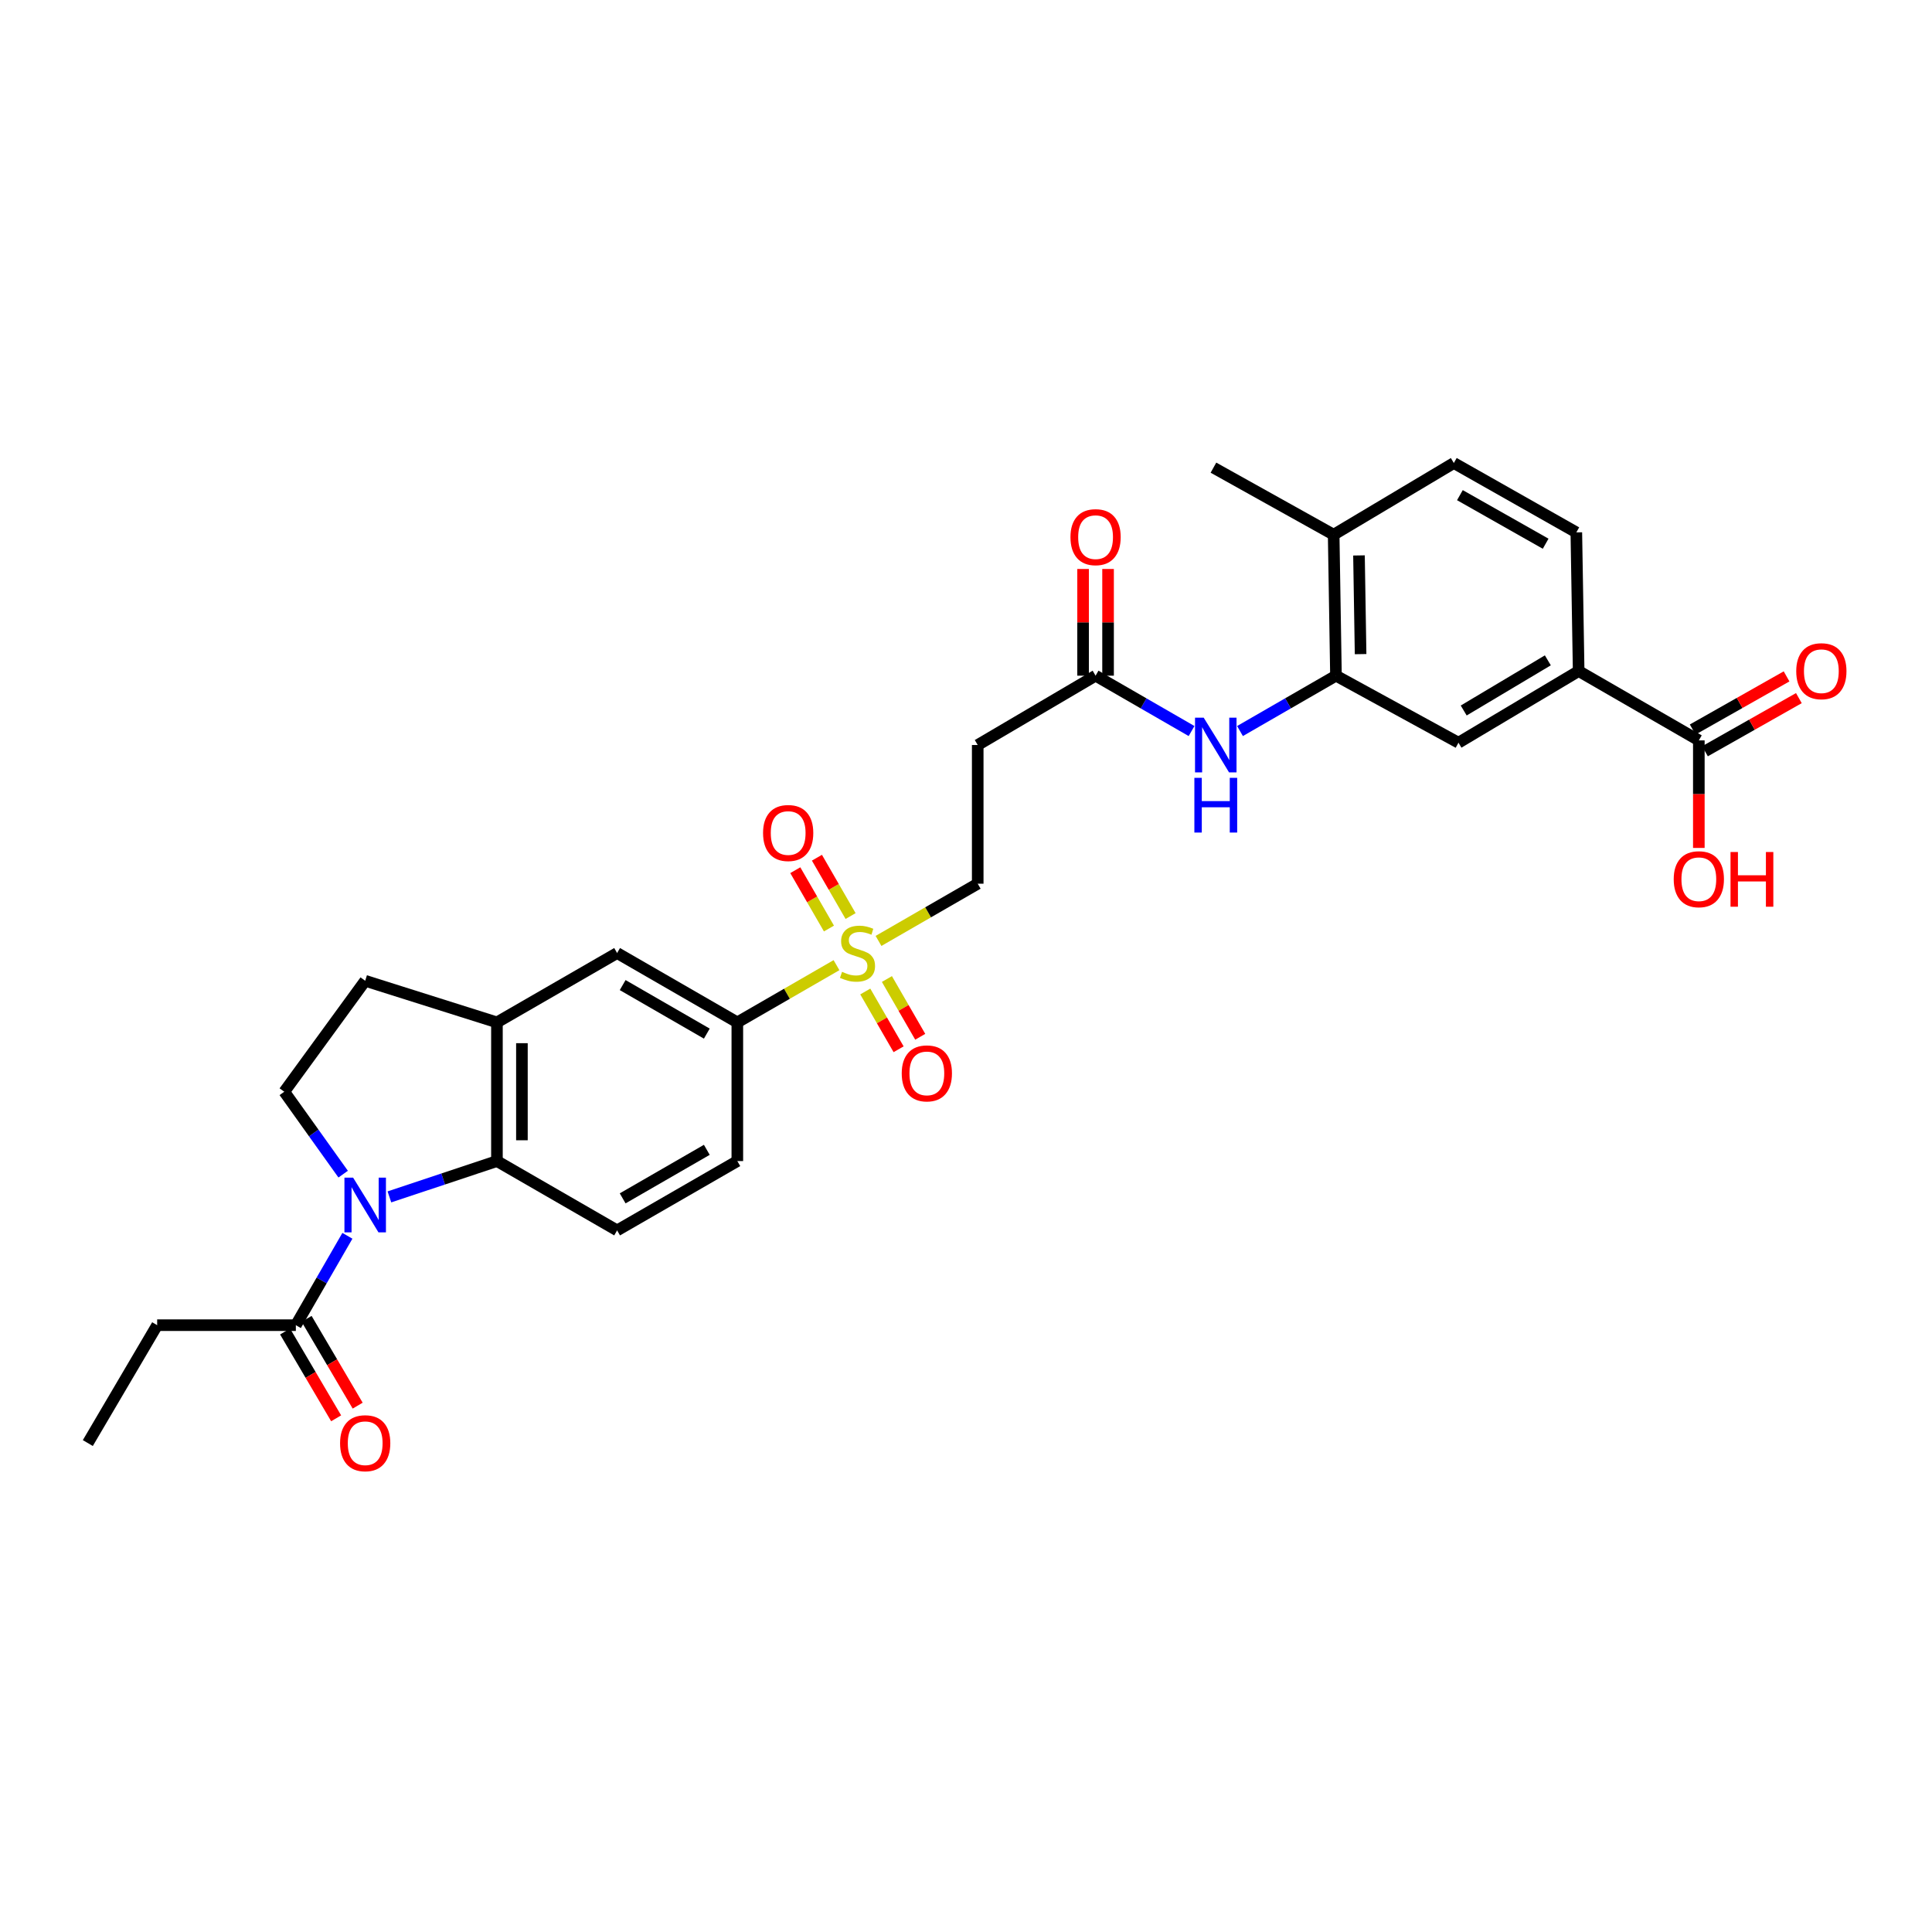 <?xml version='1.0' encoding='iso-8859-1'?>
<svg version='1.1' baseProfile='full'
              xmlns='http://www.w3.org/2000/svg'
                      xmlns:rdkit='http://www.rdkit.org/xml'
                      xmlns:xlink='http://www.w3.org/1999/xlink'
                  xml:space='preserve'
width='1000px' height='1000px' viewBox='0 0 1000 1000'>
<!-- END OF HEADER -->
<rect style='opacity:1.0;fill:#FFFFFF;stroke:none' width='1000' height='1000' x='0' y='0'> </rect>
<path class='bond-1' d='M 201.559,619.515 L 229.387,610.242' style='fill:none;fill-rule:evenodd;stroke:#0000FF;stroke-width:6px;stroke-linecap:butt;stroke-linejoin:miter;stroke-opacity:1' />
<path class='bond-1' d='M 229.387,610.242 L 257.214,600.968' style='fill:none;fill-rule:evenodd;stroke:#000000;stroke-width:6px;stroke-linecap:butt;stroke-linejoin:miter;stroke-opacity:1' />
<path class='bond-3' d='M 179.817,639.649 L 166.474,662.78' style='fill:none;fill-rule:evenodd;stroke:#0000FF;stroke-width:6px;stroke-linecap:butt;stroke-linejoin:miter;stroke-opacity:1' />
<path class='bond-3' d='M 166.474,662.78 L 153.13,685.91' style='fill:none;fill-rule:evenodd;stroke:#000000;stroke-width:6px;stroke-linecap:butt;stroke-linejoin:miter;stroke-opacity:1' />
<path class='bond-8' d='M 177.618,607.733 L 162.379,586.404' style='fill:none;fill-rule:evenodd;stroke:#0000FF;stroke-width:6px;stroke-linecap:butt;stroke-linejoin:miter;stroke-opacity:1' />
<path class='bond-8' d='M 162.379,586.404 L 147.14,565.076' style='fill:none;fill-rule:evenodd;stroke:#000000;stroke-width:6px;stroke-linecap:butt;stroke-linejoin:miter;stroke-opacity:1' />
<path class='bond-0' d='M 432.967,499.567 L 407.303,514.376' style='fill:none;fill-rule:evenodd;stroke:#CCCC00;stroke-width:6px;stroke-linecap:butt;stroke-linejoin:miter;stroke-opacity:1' />
<path class='bond-0' d='M 407.303,514.376 L 381.64,529.184' style='fill:none;fill-rule:evenodd;stroke:#000000;stroke-width:6px;stroke-linecap:butt;stroke-linejoin:miter;stroke-opacity:1' />
<path class='bond-14' d='M 454.718,487.019 L 480.392,472.209' style='fill:none;fill-rule:evenodd;stroke:#CCCC00;stroke-width:6px;stroke-linecap:butt;stroke-linejoin:miter;stroke-opacity:1' />
<path class='bond-14' d='M 480.392,472.209 L 506.065,457.4' style='fill:none;fill-rule:evenodd;stroke:#000000;stroke-width:6px;stroke-linecap:butt;stroke-linejoin:miter;stroke-opacity:1' />
<path class='bond-16' d='M 447.864,513.198 L 456.489,528.148' style='fill:none;fill-rule:evenodd;stroke:#CCCC00;stroke-width:6px;stroke-linecap:butt;stroke-linejoin:miter;stroke-opacity:1' />
<path class='bond-16' d='M 456.489,528.148 L 465.114,543.098' style='fill:none;fill-rule:evenodd;stroke:#FF0000;stroke-width:6px;stroke-linecap:butt;stroke-linejoin:miter;stroke-opacity:1' />
<path class='bond-16' d='M 459.062,506.737 L 467.687,521.687' style='fill:none;fill-rule:evenodd;stroke:#CCCC00;stroke-width:6px;stroke-linecap:butt;stroke-linejoin:miter;stroke-opacity:1' />
<path class='bond-16' d='M 467.687,521.687 L 476.313,536.636' style='fill:none;fill-rule:evenodd;stroke:#FF0000;stroke-width:6px;stroke-linecap:butt;stroke-linejoin:miter;stroke-opacity:1' />
<path class='bond-17' d='M 440.261,474.147 L 431.551,459.048' style='fill:none;fill-rule:evenodd;stroke:#CCCC00;stroke-width:6px;stroke-linecap:butt;stroke-linejoin:miter;stroke-opacity:1' />
<path class='bond-17' d='M 431.551,459.048 L 422.842,443.949' style='fill:none;fill-rule:evenodd;stroke:#FF0000;stroke-width:6px;stroke-linecap:butt;stroke-linejoin:miter;stroke-opacity:1' />
<path class='bond-17' d='M 429.062,480.607 L 420.352,465.508' style='fill:none;fill-rule:evenodd;stroke:#CCCC00;stroke-width:6px;stroke-linecap:butt;stroke-linejoin:miter;stroke-opacity:1' />
<path class='bond-17' d='M 420.352,465.508 L 411.642,450.409' style='fill:none;fill-rule:evenodd;stroke:#FF0000;stroke-width:6px;stroke-linecap:butt;stroke-linejoin:miter;stroke-opacity:1' />
<path class='bond-2' d='M 257.214,600.968 L 257.214,529.184' style='fill:none;fill-rule:evenodd;stroke:#000000;stroke-width:6px;stroke-linecap:butt;stroke-linejoin:miter;stroke-opacity:1' />
<path class='bond-2' d='M 270.143,590.2 L 270.143,539.951' style='fill:none;fill-rule:evenodd;stroke:#000000;stroke-width:6px;stroke-linecap:butt;stroke-linejoin:miter;stroke-opacity:1' />
<path class='bond-13' d='M 257.214,600.968 L 319.416,636.852' style='fill:none;fill-rule:evenodd;stroke:#000000;stroke-width:6px;stroke-linecap:butt;stroke-linejoin:miter;stroke-opacity:1' />
<path class='bond-11' d='M 257.214,529.184 L 319.416,493.292' style='fill:none;fill-rule:evenodd;stroke:#000000;stroke-width:6px;stroke-linecap:butt;stroke-linejoin:miter;stroke-opacity:1' />
<path class='bond-30' d='M 257.214,529.184 L 189.022,507.65' style='fill:none;fill-rule:evenodd;stroke:#000000;stroke-width:6px;stroke-linecap:butt;stroke-linejoin:miter;stroke-opacity:1' />
<path class='bond-21' d='M 147.558,689.188 L 160.772,711.651' style='fill:none;fill-rule:evenodd;stroke:#000000;stroke-width:6px;stroke-linecap:butt;stroke-linejoin:miter;stroke-opacity:1' />
<path class='bond-21' d='M 160.772,711.651 L 173.986,734.115' style='fill:none;fill-rule:evenodd;stroke:#FF0000;stroke-width:6px;stroke-linecap:butt;stroke-linejoin:miter;stroke-opacity:1' />
<path class='bond-21' d='M 158.702,682.632 L 171.916,705.096' style='fill:none;fill-rule:evenodd;stroke:#000000;stroke-width:6px;stroke-linecap:butt;stroke-linejoin:miter;stroke-opacity:1' />
<path class='bond-21' d='M 171.916,705.096 L 185.129,727.559' style='fill:none;fill-rule:evenodd;stroke:#FF0000;stroke-width:6px;stroke-linecap:butt;stroke-linejoin:miter;stroke-opacity:1' />
<path class='bond-27' d='M 153.13,685.91 L 81.346,685.91' style='fill:none;fill-rule:evenodd;stroke:#000000;stroke-width:6px;stroke-linecap:butt;stroke-linejoin:miter;stroke-opacity:1' />
<path class='bond-4' d='M 381.64,529.184 L 381.64,600.968' style='fill:none;fill-rule:evenodd;stroke:#000000;stroke-width:6px;stroke-linecap:butt;stroke-linejoin:miter;stroke-opacity:1' />
<path class='bond-31' d='M 381.64,529.184 L 319.416,493.292' style='fill:none;fill-rule:evenodd;stroke:#000000;stroke-width:6px;stroke-linecap:butt;stroke-linejoin:miter;stroke-opacity:1' />
<path class='bond-31' d='M 365.846,534.999 L 322.29,509.875' style='fill:none;fill-rule:evenodd;stroke:#000000;stroke-width:6px;stroke-linecap:butt;stroke-linejoin:miter;stroke-opacity:1' />
<path class='bond-5' d='M 691.493,349.732 L 666.657,364.059' style='fill:none;fill-rule:evenodd;stroke:#000000;stroke-width:6px;stroke-linecap:butt;stroke-linejoin:miter;stroke-opacity:1' />
<path class='bond-5' d='M 666.657,364.059 L 641.82,378.386' style='fill:none;fill-rule:evenodd;stroke:#0000FF;stroke-width:6px;stroke-linecap:butt;stroke-linejoin:miter;stroke-opacity:1' />
<path class='bond-12' d='M 691.493,349.732 L 754.902,384.424' style='fill:none;fill-rule:evenodd;stroke:#000000;stroke-width:6px;stroke-linecap:butt;stroke-linejoin:miter;stroke-opacity:1' />
<path class='bond-19' d='M 691.493,349.732 L 690.301,276.756' style='fill:none;fill-rule:evenodd;stroke:#000000;stroke-width:6px;stroke-linecap:butt;stroke-linejoin:miter;stroke-opacity:1' />
<path class='bond-19' d='M 704.242,338.574 L 703.407,287.491' style='fill:none;fill-rule:evenodd;stroke:#000000;stroke-width:6px;stroke-linecap:butt;stroke-linejoin:miter;stroke-opacity:1' />
<path class='bond-6' d='M 616.749,378.386 L 591.908,364.059' style='fill:none;fill-rule:evenodd;stroke:#0000FF;stroke-width:6px;stroke-linecap:butt;stroke-linejoin:miter;stroke-opacity:1' />
<path class='bond-6' d='M 591.908,364.059 L 567.068,349.732' style='fill:none;fill-rule:evenodd;stroke:#000000;stroke-width:6px;stroke-linecap:butt;stroke-linejoin:miter;stroke-opacity:1' />
<path class='bond-7' d='M 879.313,383.225 L 817.111,347.333' style='fill:none;fill-rule:evenodd;stroke:#000000;stroke-width:6px;stroke-linecap:butt;stroke-linejoin:miter;stroke-opacity:1' />
<path class='bond-22' d='M 882.497,388.85 L 906.795,375.099' style='fill:none;fill-rule:evenodd;stroke:#000000;stroke-width:6px;stroke-linecap:butt;stroke-linejoin:miter;stroke-opacity:1' />
<path class='bond-22' d='M 906.795,375.099 L 931.092,361.347' style='fill:none;fill-rule:evenodd;stroke:#FF0000;stroke-width:6px;stroke-linecap:butt;stroke-linejoin:miter;stroke-opacity:1' />
<path class='bond-22' d='M 876.129,377.599 L 900.426,363.847' style='fill:none;fill-rule:evenodd;stroke:#000000;stroke-width:6px;stroke-linecap:butt;stroke-linejoin:miter;stroke-opacity:1' />
<path class='bond-22' d='M 900.426,363.847 L 924.723,350.096' style='fill:none;fill-rule:evenodd;stroke:#FF0000;stroke-width:6px;stroke-linecap:butt;stroke-linejoin:miter;stroke-opacity:1' />
<path class='bond-26' d='M 879.313,383.225 L 879.313,411.056' style='fill:none;fill-rule:evenodd;stroke:#000000;stroke-width:6px;stroke-linecap:butt;stroke-linejoin:miter;stroke-opacity:1' />
<path class='bond-26' d='M 879.313,411.056 L 879.313,438.887' style='fill:none;fill-rule:evenodd;stroke:#FF0000;stroke-width:6px;stroke-linecap:butt;stroke-linejoin:miter;stroke-opacity:1' />
<path class='bond-18' d='M 147.14,565.076 L 189.022,507.65' style='fill:none;fill-rule:evenodd;stroke:#000000;stroke-width:6px;stroke-linecap:butt;stroke-linejoin:miter;stroke-opacity:1' />
<path class='bond-9' d='M 567.068,349.732 L 506.065,385.616' style='fill:none;fill-rule:evenodd;stroke:#000000;stroke-width:6px;stroke-linecap:butt;stroke-linejoin:miter;stroke-opacity:1' />
<path class='bond-24' d='M 573.532,349.732 L 573.532,322.117' style='fill:none;fill-rule:evenodd;stroke:#000000;stroke-width:6px;stroke-linecap:butt;stroke-linejoin:miter;stroke-opacity:1' />
<path class='bond-24' d='M 573.532,322.117 L 573.532,294.503' style='fill:none;fill-rule:evenodd;stroke:#FF0000;stroke-width:6px;stroke-linecap:butt;stroke-linejoin:miter;stroke-opacity:1' />
<path class='bond-24' d='M 560.604,349.732 L 560.604,322.117' style='fill:none;fill-rule:evenodd;stroke:#000000;stroke-width:6px;stroke-linecap:butt;stroke-linejoin:miter;stroke-opacity:1' />
<path class='bond-24' d='M 560.604,322.117 L 560.604,294.503' style='fill:none;fill-rule:evenodd;stroke:#FF0000;stroke-width:6px;stroke-linecap:butt;stroke-linejoin:miter;stroke-opacity:1' />
<path class='bond-10' d='M 817.111,347.333 L 754.902,384.424' style='fill:none;fill-rule:evenodd;stroke:#000000;stroke-width:6px;stroke-linecap:butt;stroke-linejoin:miter;stroke-opacity:1' />
<path class='bond-10' d='M 801.159,341.792 L 757.612,367.756' style='fill:none;fill-rule:evenodd;stroke:#000000;stroke-width:6px;stroke-linecap:butt;stroke-linejoin:miter;stroke-opacity:1' />
<path class='bond-32' d='M 817.111,347.333 L 815.905,275.563' style='fill:none;fill-rule:evenodd;stroke:#000000;stroke-width:6px;stroke-linecap:butt;stroke-linejoin:miter;stroke-opacity:1' />
<path class='bond-20' d='M 319.416,636.852 L 381.64,600.968' style='fill:none;fill-rule:evenodd;stroke:#000000;stroke-width:6px;stroke-linecap:butt;stroke-linejoin:miter;stroke-opacity:1' />
<path class='bond-20' d='M 322.291,620.27 L 365.847,595.15' style='fill:none;fill-rule:evenodd;stroke:#000000;stroke-width:6px;stroke-linecap:butt;stroke-linejoin:miter;stroke-opacity:1' />
<path class='bond-15' d='M 506.065,457.4 L 506.065,385.616' style='fill:none;fill-rule:evenodd;stroke:#000000;stroke-width:6px;stroke-linecap:butt;stroke-linejoin:miter;stroke-opacity:1' />
<path class='bond-25' d='M 690.301,276.756 L 752.503,239.657' style='fill:none;fill-rule:evenodd;stroke:#000000;stroke-width:6px;stroke-linecap:butt;stroke-linejoin:miter;stroke-opacity:1' />
<path class='bond-28' d='M 690.301,276.756 L 628.078,242.056' style='fill:none;fill-rule:evenodd;stroke:#000000;stroke-width:6px;stroke-linecap:butt;stroke-linejoin:miter;stroke-opacity:1' />
<path class='bond-23' d='M 815.905,275.563 L 752.503,239.657' style='fill:none;fill-rule:evenodd;stroke:#000000;stroke-width:6px;stroke-linecap:butt;stroke-linejoin:miter;stroke-opacity:1' />
<path class='bond-23' d='M 800.023,281.428 L 755.642,256.293' style='fill:none;fill-rule:evenodd;stroke:#000000;stroke-width:6px;stroke-linecap:butt;stroke-linejoin:miter;stroke-opacity:1' />
<path class='bond-29' d='M 81.346,685.91 L 45.455,746.927' style='fill:none;fill-rule:evenodd;stroke:#000000;stroke-width:6px;stroke-linecap:butt;stroke-linejoin:miter;stroke-opacity:1' />
<path  class='atom-0' d='M 182.762 609.534
L 192.042 624.534
Q 192.962 626.014, 194.442 628.694
Q 195.922 631.374, 196.002 631.534
L 196.002 609.534
L 199.762 609.534
L 199.762 637.854
L 195.882 637.854
L 185.922 621.454
Q 184.762 619.534, 183.522 617.334
Q 182.322 615.134, 181.962 614.454
L 181.962 637.854
L 178.282 637.854
L 178.282 609.534
L 182.762 609.534
' fill='#0000FF'/>
<path  class='atom-1' d='M 435.842 503.012
Q 436.162 503.132, 437.482 503.692
Q 438.802 504.252, 440.242 504.612
Q 441.722 504.932, 443.162 504.932
Q 445.842 504.932, 447.402 503.652
Q 448.962 502.332, 448.962 500.052
Q 448.962 498.492, 448.162 497.532
Q 447.402 496.572, 446.202 496.052
Q 445.002 495.532, 443.002 494.932
Q 440.482 494.172, 438.962 493.452
Q 437.482 492.732, 436.402 491.212
Q 435.362 489.692, 435.362 487.132
Q 435.362 483.572, 437.762 481.372
Q 440.202 479.172, 445.002 479.172
Q 448.282 479.172, 452.002 480.732
L 451.082 483.812
Q 447.682 482.412, 445.122 482.412
Q 442.362 482.412, 440.842 483.572
Q 439.322 484.692, 439.362 486.652
Q 439.362 488.172, 440.122 489.092
Q 440.922 490.012, 442.042 490.532
Q 443.202 491.052, 445.122 491.652
Q 447.682 492.452, 449.202 493.252
Q 450.722 494.052, 451.802 495.692
Q 452.922 497.292, 452.922 500.052
Q 452.922 503.972, 450.282 506.092
Q 447.682 508.172, 443.322 508.172
Q 440.802 508.172, 438.882 507.612
Q 437.002 507.092, 434.762 506.172
L 435.842 503.012
' fill='#CCCC00'/>
<path  class='atom-7' d='M 623.024 371.456
L 632.304 386.456
Q 633.224 387.936, 634.704 390.616
Q 636.184 393.296, 636.264 393.456
L 636.264 371.456
L 640.024 371.456
L 640.024 399.776
L 636.144 399.776
L 626.184 383.376
Q 625.024 381.456, 623.784 379.256
Q 622.584 377.056, 622.224 376.376
L 622.224 399.776
L 618.544 399.776
L 618.544 371.456
L 623.024 371.456
' fill='#0000FF'/>
<path  class='atom-7' d='M 618.204 402.608
L 622.044 402.608
L 622.044 414.648
L 636.524 414.648
L 636.524 402.608
L 640.364 402.608
L 640.364 430.928
L 636.524 430.928
L 636.524 417.848
L 622.044 417.848
L 622.044 430.928
L 618.204 430.928
L 618.204 402.608
' fill='#0000FF'/>
<path  class='atom-17' d='M 466.734 555.581
Q 466.734 548.781, 470.094 544.981
Q 473.454 541.181, 479.734 541.181
Q 486.014 541.181, 489.374 544.981
Q 492.734 548.781, 492.734 555.581
Q 492.734 562.461, 489.334 566.381
Q 485.934 570.261, 479.734 570.261
Q 473.494 570.261, 470.094 566.381
Q 466.734 562.501, 466.734 555.581
M 479.734 567.061
Q 484.054 567.061, 486.374 564.181
Q 488.734 561.261, 488.734 555.581
Q 488.734 550.021, 486.374 547.221
Q 484.054 544.381, 479.734 544.381
Q 475.414 544.381, 473.054 547.181
Q 470.734 549.981, 470.734 555.581
Q 470.734 561.301, 473.054 564.181
Q 475.414 567.061, 479.734 567.061
' fill='#FF0000'/>
<path  class='atom-18' d='M 394.957 431.163
Q 394.957 424.363, 398.317 420.563
Q 401.677 416.763, 407.957 416.763
Q 414.237 416.763, 417.597 420.563
Q 420.957 424.363, 420.957 431.163
Q 420.957 438.043, 417.557 441.963
Q 414.157 445.843, 407.957 445.843
Q 401.717 445.843, 398.317 441.963
Q 394.957 438.083, 394.957 431.163
M 407.957 442.643
Q 412.277 442.643, 414.597 439.763
Q 416.957 436.843, 416.957 431.163
Q 416.957 425.603, 414.597 422.803
Q 412.277 419.963, 407.957 419.963
Q 403.637 419.963, 401.277 422.763
Q 398.957 425.563, 398.957 431.163
Q 398.957 436.883, 401.277 439.763
Q 403.637 442.643, 407.957 442.643
' fill='#FF0000'/>
<path  class='atom-22' d='M 176.022 747.007
Q 176.022 740.207, 179.382 736.407
Q 182.742 732.607, 189.022 732.607
Q 195.302 732.607, 198.662 736.407
Q 202.022 740.207, 202.022 747.007
Q 202.022 753.887, 198.622 757.807
Q 195.222 761.687, 189.022 761.687
Q 182.782 761.687, 179.382 757.807
Q 176.022 753.927, 176.022 747.007
M 189.022 758.487
Q 193.342 758.487, 195.662 755.607
Q 198.022 752.687, 198.022 747.007
Q 198.022 741.447, 195.662 738.647
Q 193.342 735.807, 189.022 735.807
Q 184.702 735.807, 182.342 738.607
Q 180.022 741.407, 180.022 747.007
Q 180.022 752.727, 182.342 755.607
Q 184.702 758.487, 189.022 758.487
' fill='#FF0000'/>
<path  class='atom-23' d='M 929.729 347.413
Q 929.729 340.613, 933.089 336.813
Q 936.449 333.013, 942.729 333.013
Q 949.009 333.013, 952.369 336.813
Q 955.729 340.613, 955.729 347.413
Q 955.729 354.293, 952.329 358.213
Q 948.929 362.093, 942.729 362.093
Q 936.489 362.093, 933.089 358.213
Q 929.729 354.333, 929.729 347.413
M 942.729 358.893
Q 947.049 358.893, 949.369 356.013
Q 951.729 353.093, 951.729 347.413
Q 951.729 341.853, 949.369 339.053
Q 947.049 336.213, 942.729 336.213
Q 938.409 336.213, 936.049 339.013
Q 933.729 341.813, 933.729 347.413
Q 933.729 353.133, 936.049 356.013
Q 938.409 358.893, 942.729 358.893
' fill='#FF0000'/>
<path  class='atom-25' d='M 554.068 278.028
Q 554.068 271.228, 557.428 267.428
Q 560.788 263.628, 567.068 263.628
Q 573.348 263.628, 576.708 267.428
Q 580.068 271.228, 580.068 278.028
Q 580.068 284.908, 576.668 288.828
Q 573.268 292.708, 567.068 292.708
Q 560.828 292.708, 557.428 288.828
Q 554.068 284.948, 554.068 278.028
M 567.068 289.508
Q 571.388 289.508, 573.708 286.628
Q 576.068 283.708, 576.068 278.028
Q 576.068 272.468, 573.708 269.668
Q 571.388 266.828, 567.068 266.828
Q 562.748 266.828, 560.388 269.628
Q 558.068 272.428, 558.068 278.028
Q 558.068 283.748, 560.388 286.628
Q 562.748 289.508, 567.068 289.508
' fill='#FF0000'/>
<path  class='atom-27' d='M 866.313 455.081
Q 866.313 448.281, 869.673 444.481
Q 873.033 440.681, 879.313 440.681
Q 885.593 440.681, 888.953 444.481
Q 892.313 448.281, 892.313 455.081
Q 892.313 461.961, 888.913 465.881
Q 885.513 469.761, 879.313 469.761
Q 873.073 469.761, 869.673 465.881
Q 866.313 462.001, 866.313 455.081
M 879.313 466.561
Q 883.633 466.561, 885.953 463.681
Q 888.313 460.761, 888.313 455.081
Q 888.313 449.521, 885.953 446.721
Q 883.633 443.881, 879.313 443.881
Q 874.993 443.881, 872.633 446.681
Q 870.313 449.481, 870.313 455.081
Q 870.313 460.801, 872.633 463.681
Q 874.993 466.561, 879.313 466.561
' fill='#FF0000'/>
<path  class='atom-27' d='M 895.713 441.001
L 899.553 441.001
L 899.553 453.041
L 914.033 453.041
L 914.033 441.001
L 917.873 441.001
L 917.873 469.321
L 914.033 469.321
L 914.033 456.241
L 899.553 456.241
L 899.553 469.321
L 895.713 469.321
L 895.713 441.001
' fill='#FF0000'/>
</svg>

